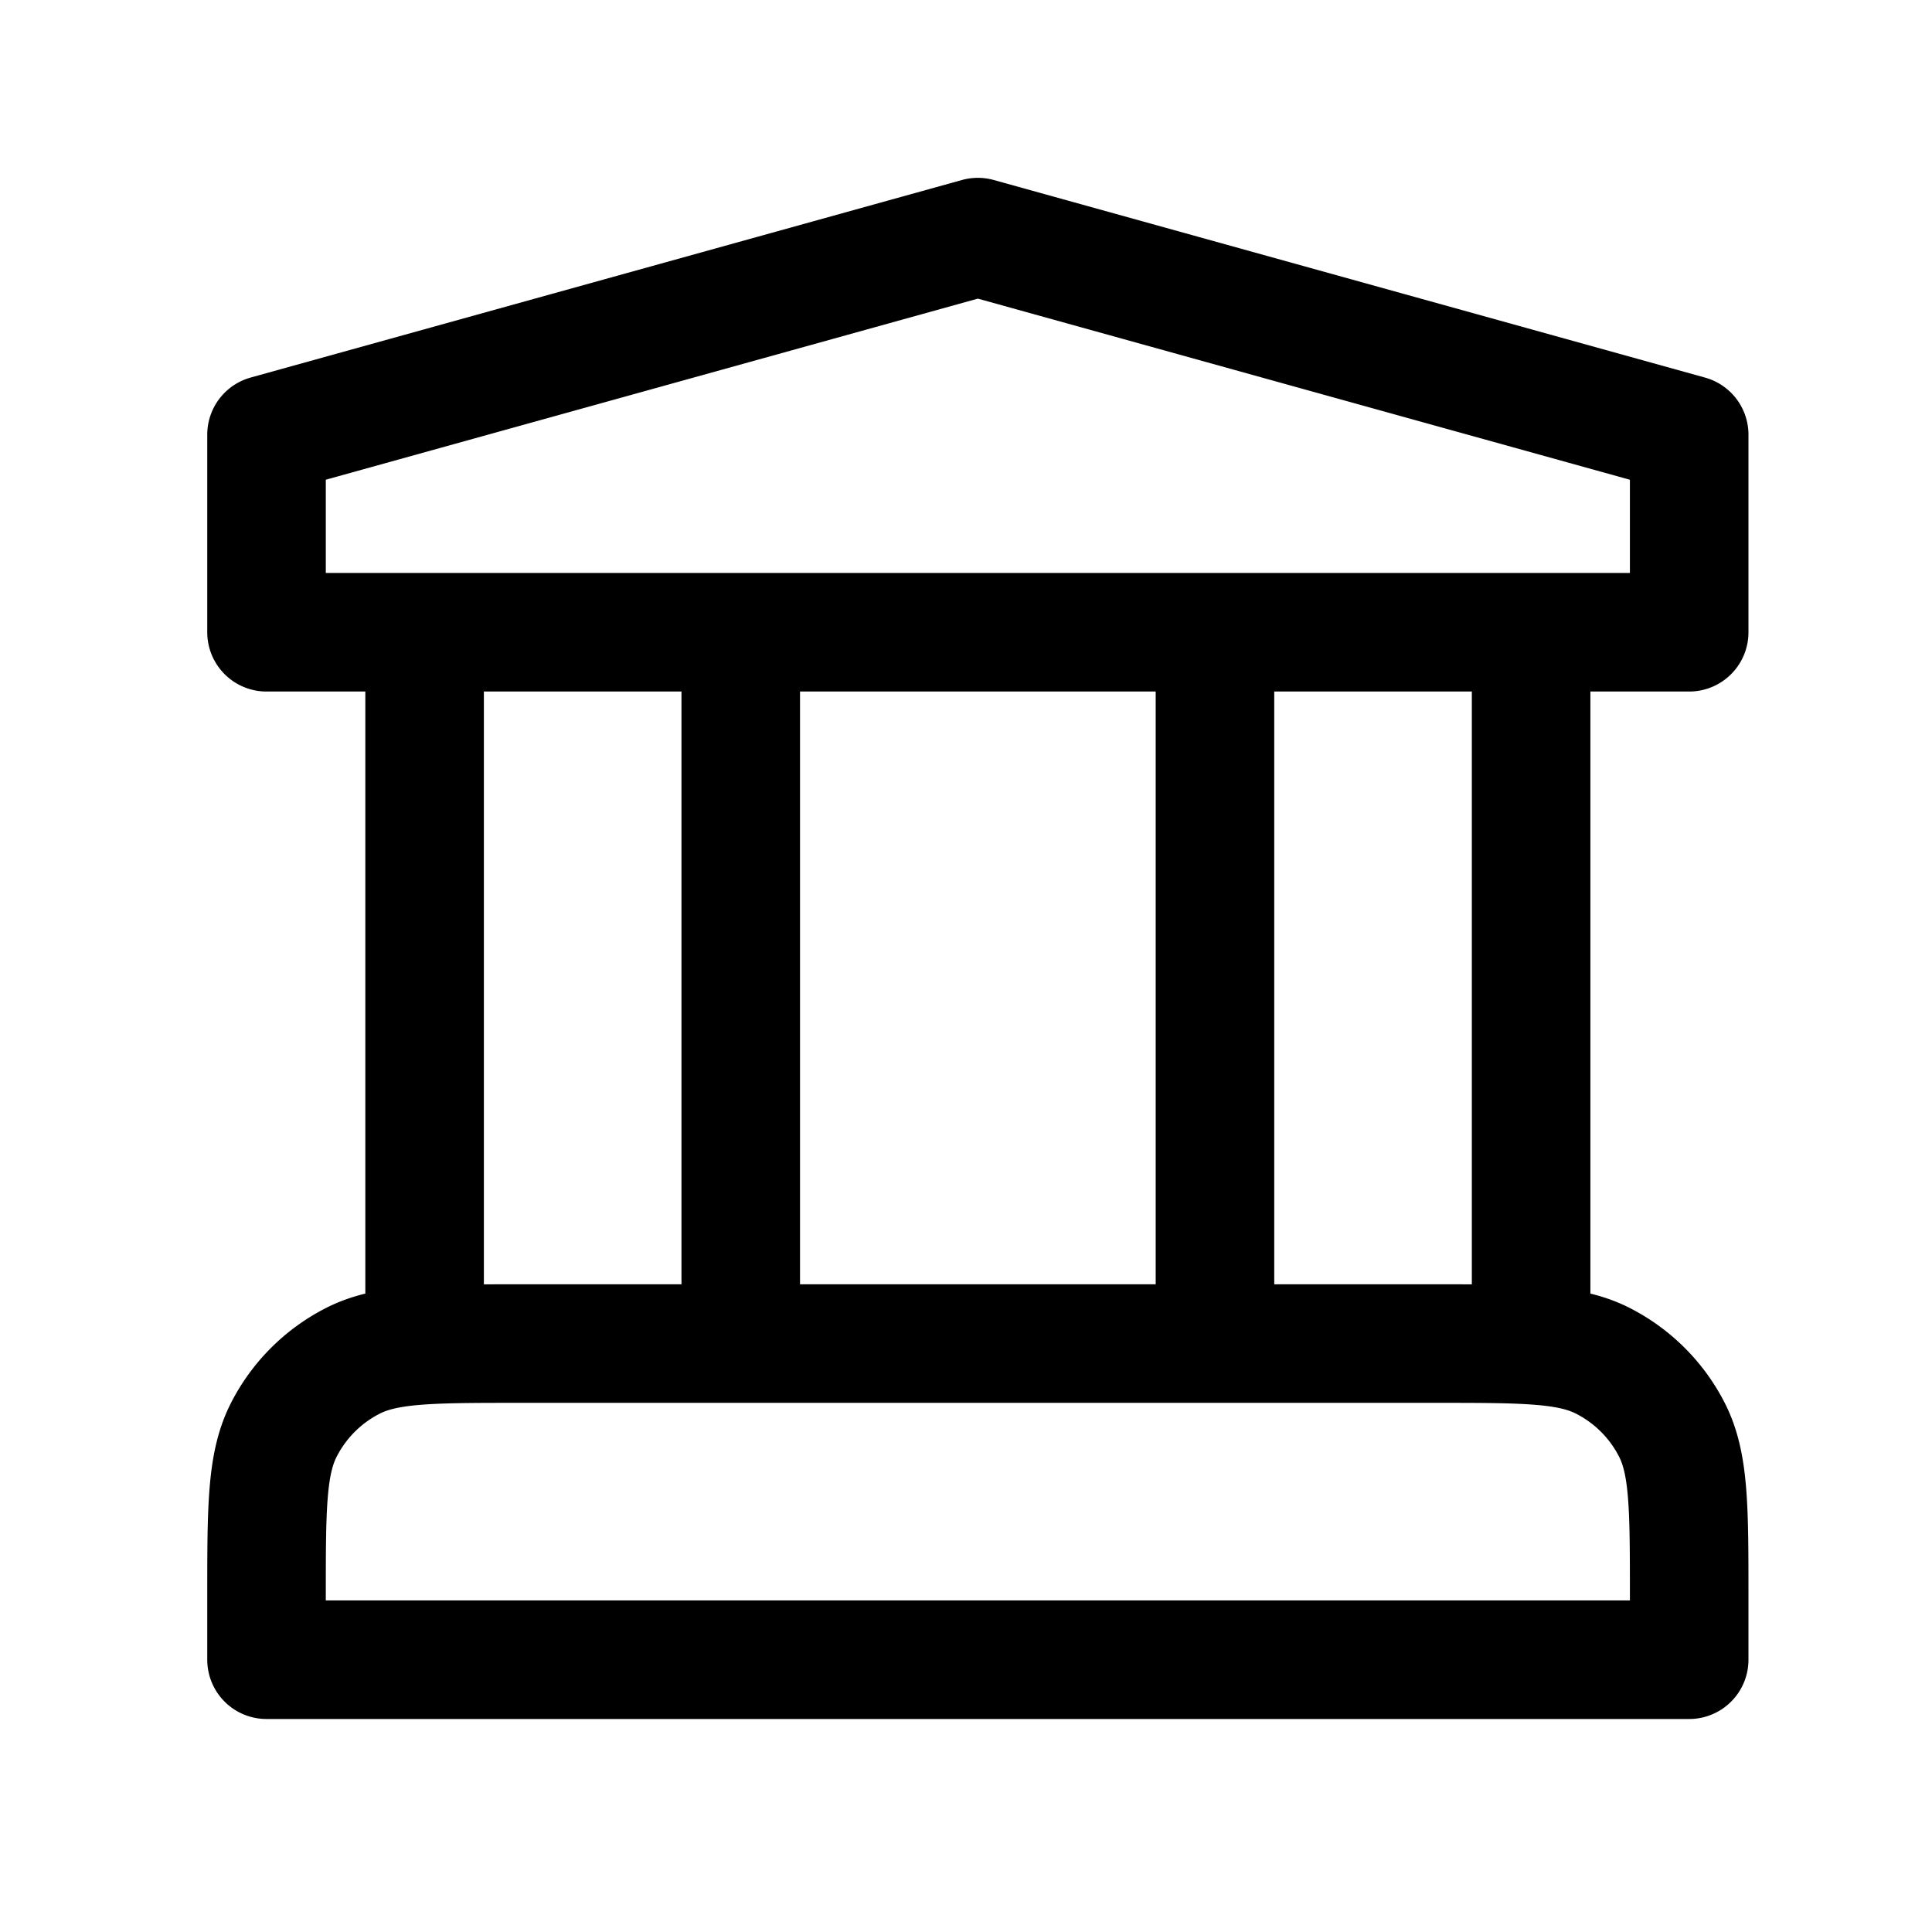 <svg xmlns="http://www.w3.org/2000/svg" fill="none" viewBox="0 0 44 44">
  <path stroke="#000" stroke-linecap="round" stroke-linejoin="round" stroke-width="2.7" d="M9.67 14.4v16.234m0 0c.566-.035 1.263-.035 2.16-.035h20.88c.897 0 1.595 0 2.16.035m-25.2 0c-.706.043-1.207.14-1.634.358a3.6 3.6 0 0 0-1.573 1.573c-.393.77-.393 1.778-.393 3.794v1.44h32.4v-1.44c0-2.016 0-3.024-.392-3.794a3.6 3.6 0 0 0-1.573-1.573c-.428-.218-.929-.315-1.635-.358m-18-16.235v16.2m10.8-16.2v16.2m7.2-16.2v16.235M6.07 9.899v4.5h32.4V9.9l-16.2-4.5z"/>
</svg>
